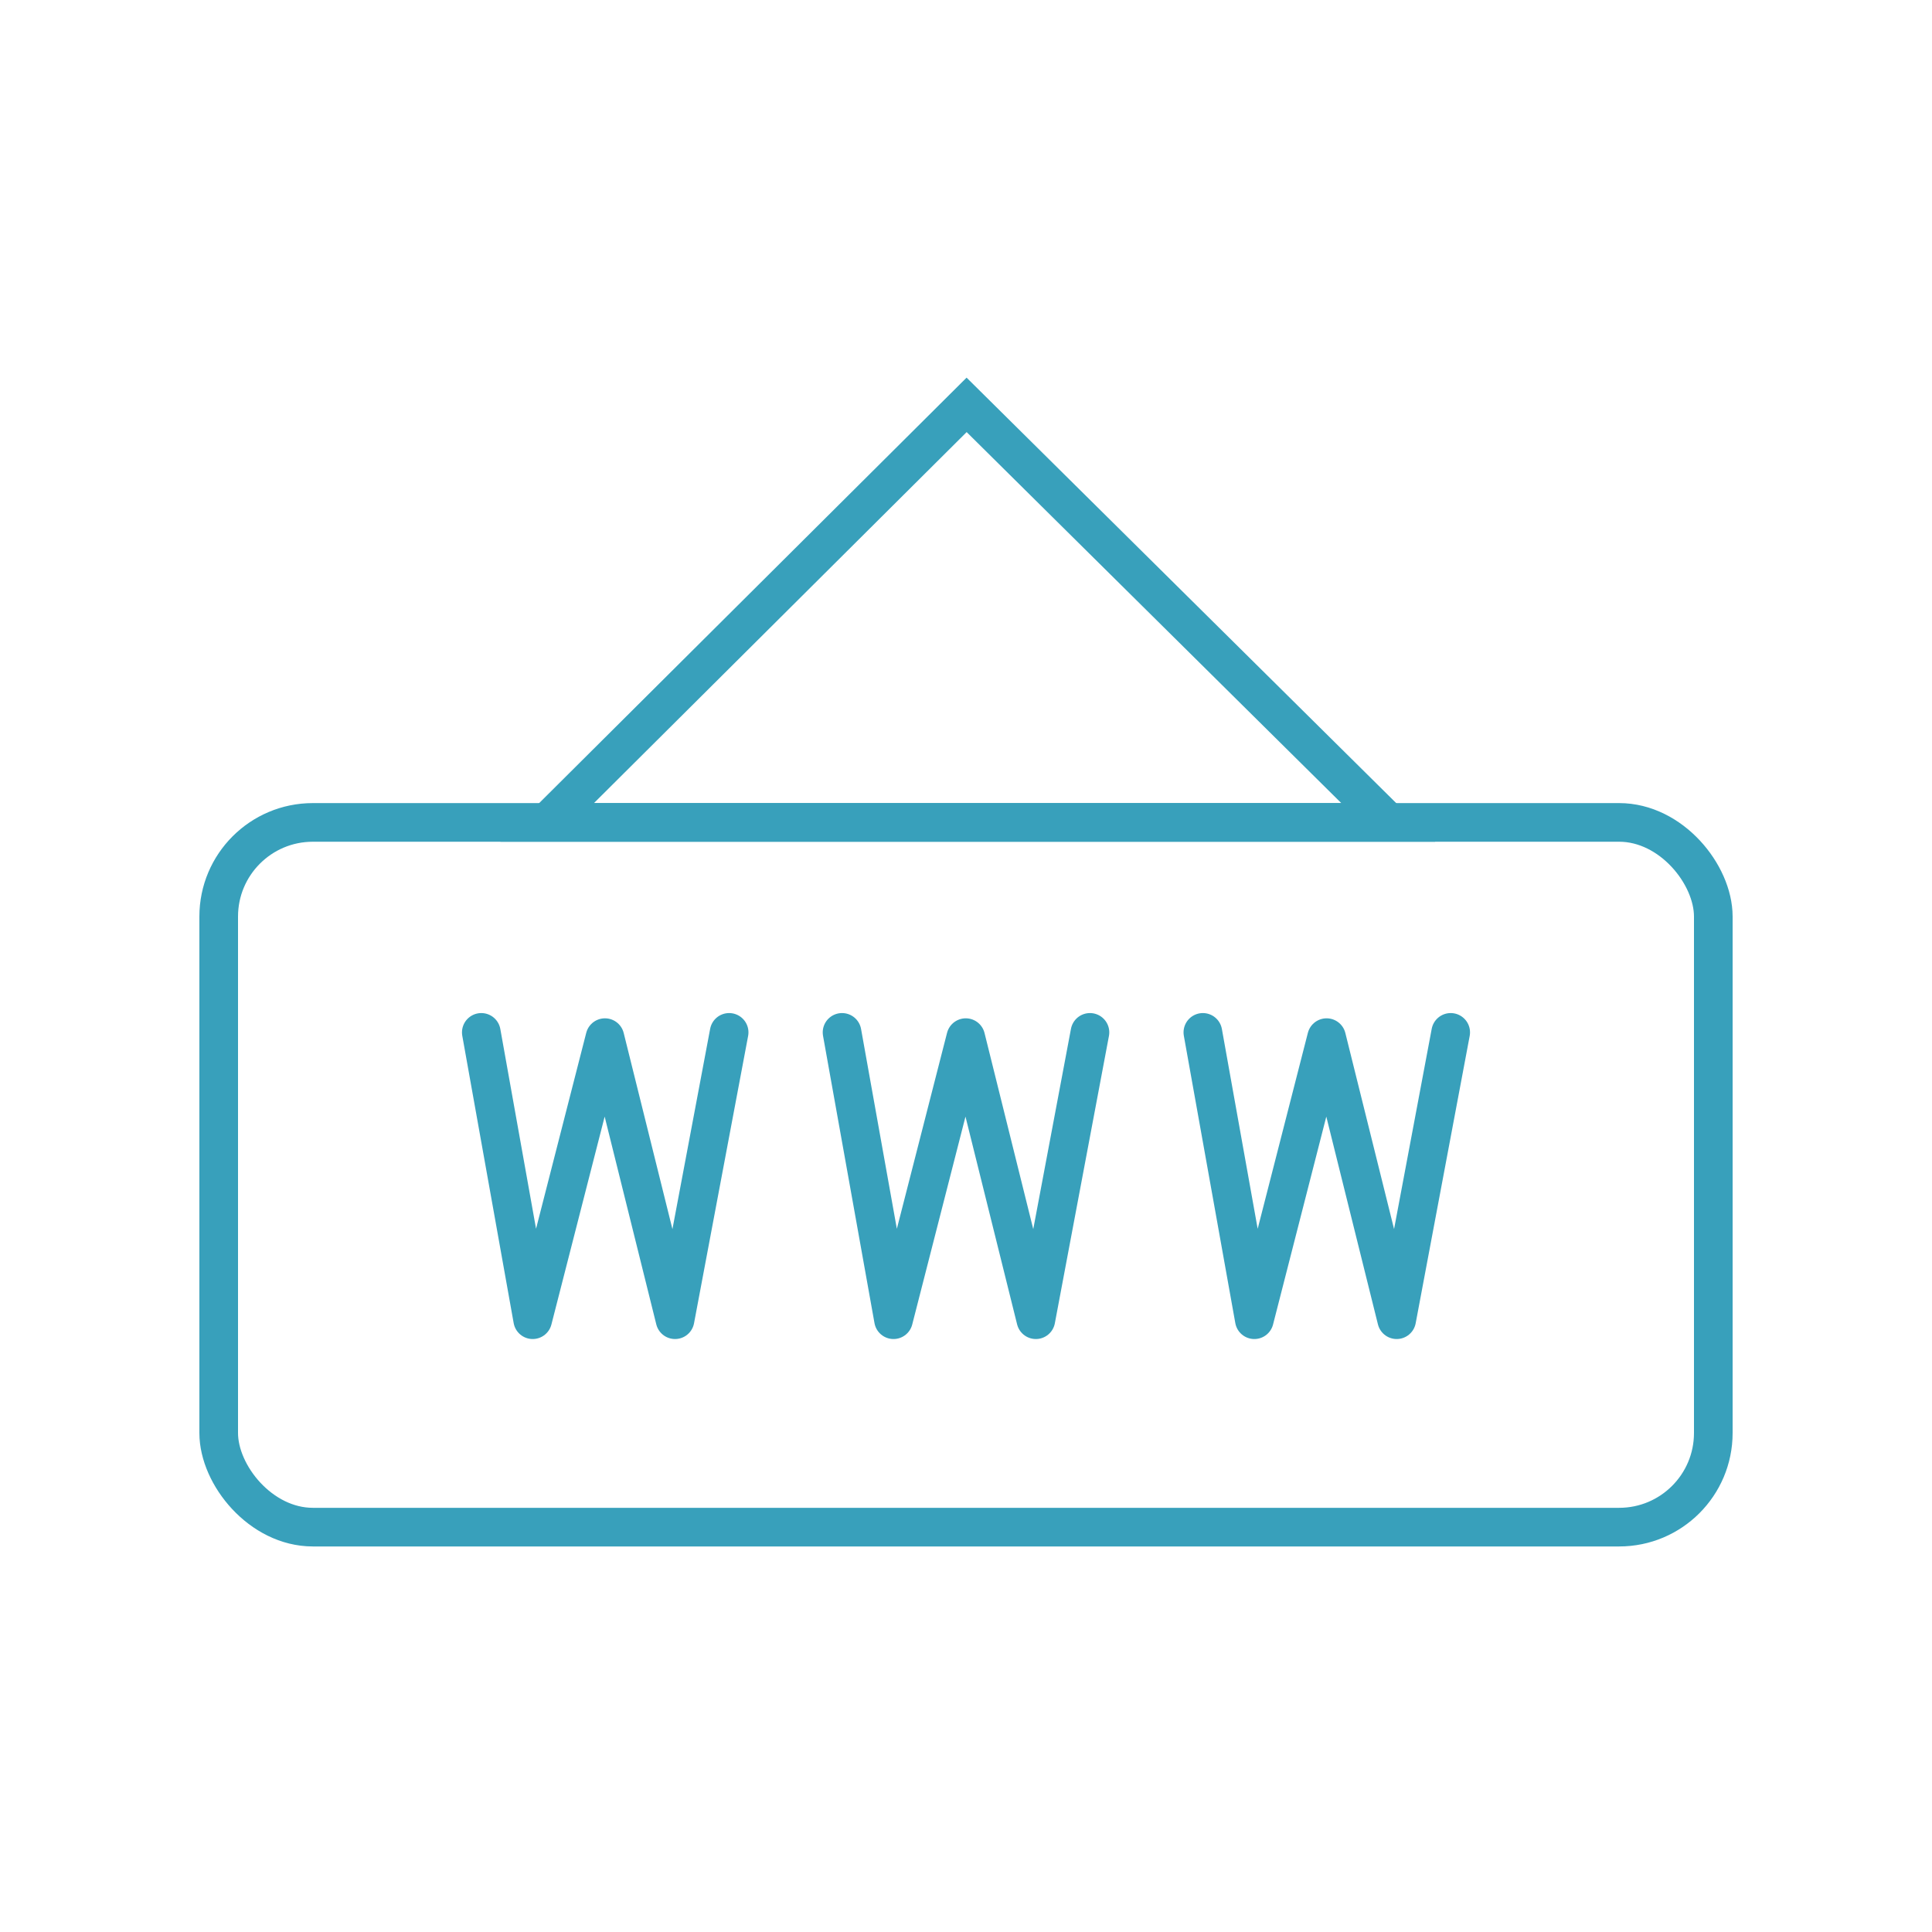 <?xml version="1.0" encoding="UTF-8"?>
<svg xmlns="http://www.w3.org/2000/svg" id="Layer_1" data-name="Layer 1" viewBox="0 0 250 250" width="720" height="720">
  <defs>
    <style>
      .cls-1 {
        stroke-linecap: round;
        stroke-linejoin: round;
      }

      .cls-1, .cls-2 {
        fill: none;
        stroke: #38a0bb;
        stroke-width: 5px;
      }

      .cls-2 {
        stroke-miterlimit: 10;
      }
    </style>
  </defs>
  <rect class="cls-2" x="28.3" y="106.42" width="193.4" height="91.19" rx="12.18" ry="12.18"/>
  <polygon class="cls-2" points="125.08 52.39 179.64 106.42 70.8 106.42 125.08 52.39"/>
  <polyline class="cls-1" points="62.28 133.59 68.93 170.77 78.28 134.27 87.35 170.77 94.35 133.59"/>
  <polyline class="cls-1" points="108.96 133.59 115.62 170.77 124.97 134.27 134.04 170.77 141.04 133.59"/>
  <polyline class="cls-1" points="155.65 133.59 162.31 170.77 171.66 134.27 180.73 170.77 187.72 133.59"/>
</svg>
